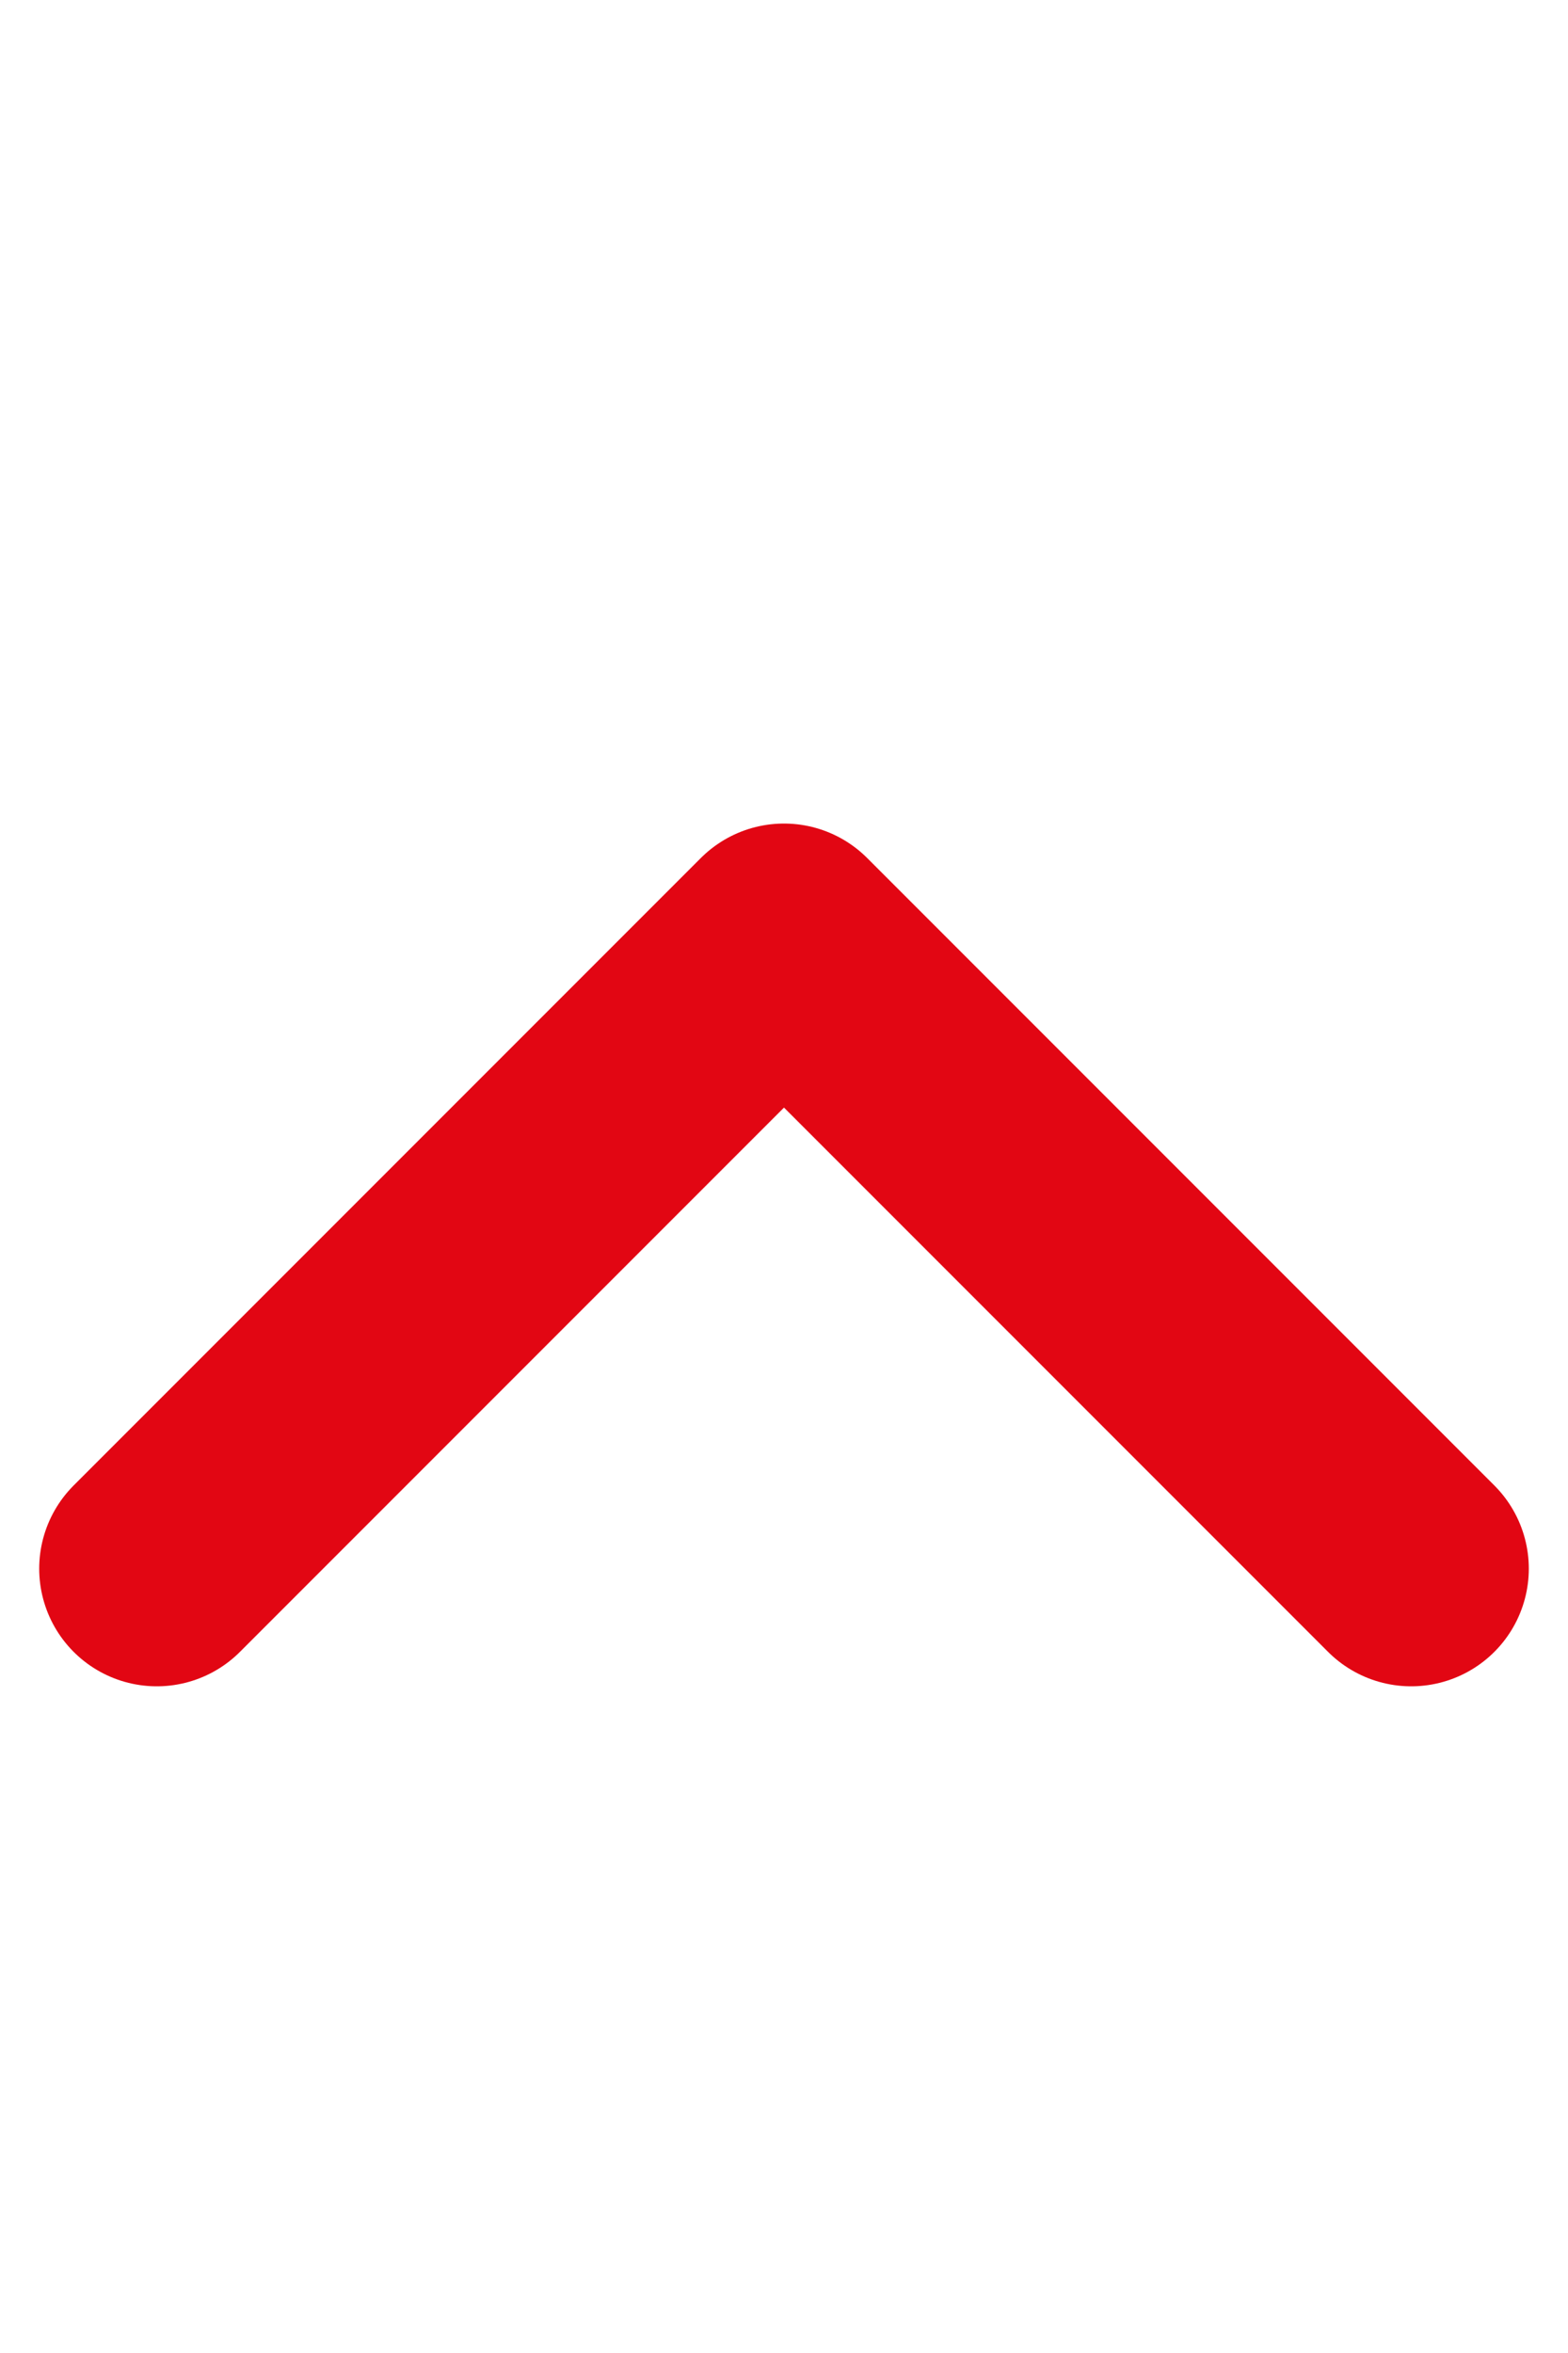 <?xml version="1.0" encoding="utf-8"?>
<!-- Generator: Adobe Illustrator 25.4.1, SVG Export Plug-In . SVG Version: 6.00 Build 0)  -->
<svg version="1.1" id="Livello_1" xmlns="http://www.w3.org/2000/svg" xmlns:xlink="http://www.w3.org/1999/xlink" x="0px" y="0px"
	 viewBox="0 0 1 1.5" style="enable-background:new 0 0 1 1.5;" xml:space="preserve">
<style type="text/css">
	.st0{fill:none;stroke:#E20613;stroke-width:0.15;stroke-linecap:round;stroke-linejoin:round;}
</style>
<polyline class="st0" points="0.1,1 0.5,0.6 0.9,1 "/>
</svg>
